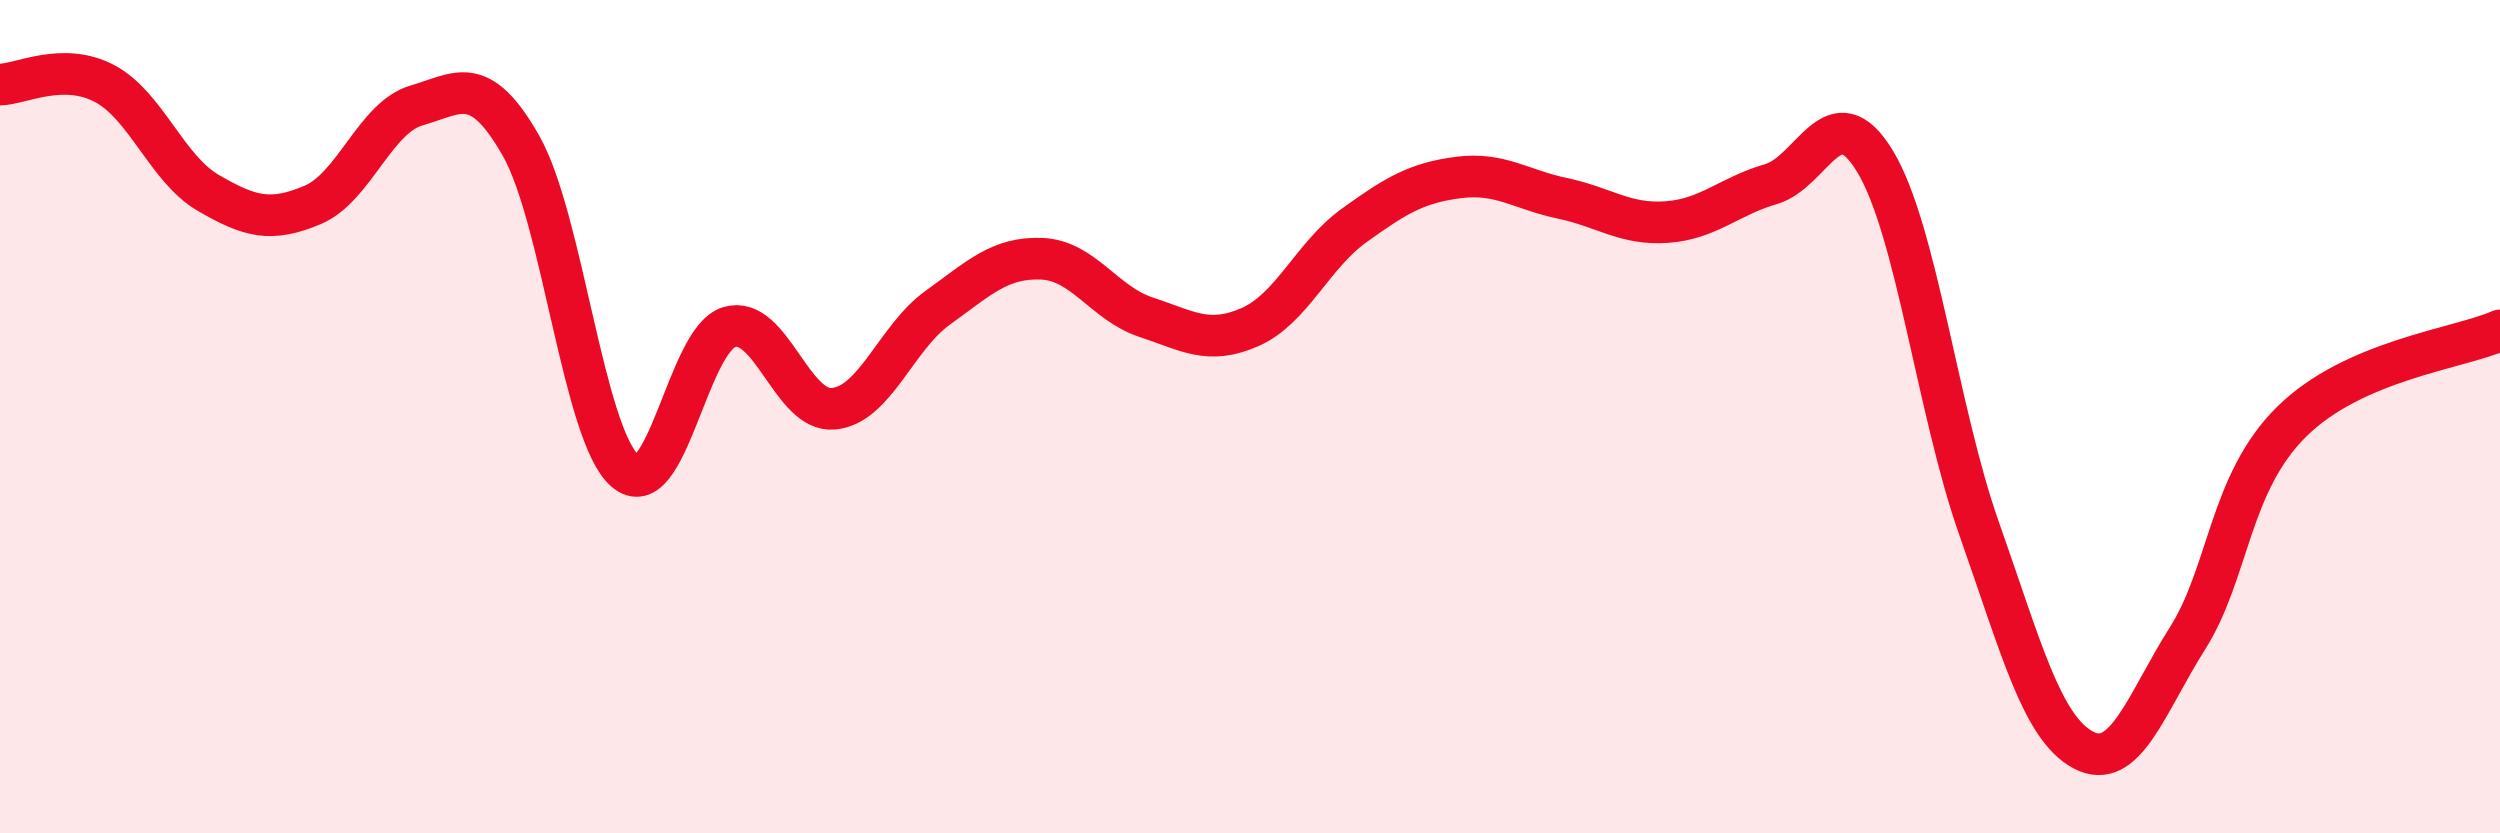 
    <svg width="60" height="20" viewBox="0 0 60 20" xmlns="http://www.w3.org/2000/svg">
      <path
        d="M 0,2.03 C 0.5,2.02 1.5,1.48 2.5,2 C 3.5,2.52 4,4.05 5,4.63 C 6,5.21 6.5,5.34 7.5,4.92 C 8.5,4.5 9,2.82 10,2.53 C 11,2.24 11.5,1.74 12.5,3.49 C 13.5,5.24 14,10.43 15,11.3 C 16,12.17 16.5,8.15 17.5,7.85 C 18.5,7.55 19,9.9 20,9.81 C 21,9.72 21.5,8.11 22.5,7.39 C 23.5,6.67 24,6.17 25,6.21 C 26,6.25 26.5,7.28 27.5,7.61 C 28.5,7.94 29,8.29 30,7.85 C 31,7.41 31.5,6.13 32.5,5.41 C 33.5,4.69 34,4.39 35,4.26 C 36,4.13 36.5,4.55 37.5,4.76 C 38.5,4.97 39,5.4 40,5.33 C 41,5.26 41.5,4.71 42.5,4.42 C 43.5,4.13 44,2.22 45,3.87 C 46,5.52 46.5,9.86 47.5,12.69 C 48.5,15.52 49,17.47 50,18 C 51,18.53 51.5,16.9 52.5,15.32 C 53.5,13.74 53.5,11.6 55,10.12 C 56.5,8.64 59,8.37 60,7.93L60 20L0 20Z"
        fill="#EB0A25"
        opacity="0.1"
        stroke-linecap="round"
        stroke-linejoin="round"
      />
      <path
        d="M 0,2.03 C 0.5,2.02 1.5,1.48 2.5,2 C 3.5,2.52 4,4.05 5,4.63 C 6,5.21 6.5,5.34 7.5,4.92 C 8.5,4.5 9,2.82 10,2.53 C 11,2.24 11.5,1.74 12.5,3.49 C 13.5,5.24 14,10.43 15,11.3 C 16,12.17 16.5,8.15 17.5,7.85 C 18.5,7.55 19,9.9 20,9.81 C 21,9.72 21.5,8.11 22.5,7.39 C 23.5,6.67 24,6.17 25,6.21 C 26,6.25 26.5,7.28 27.5,7.61 C 28.5,7.94 29,8.29 30,7.85 C 31,7.41 31.5,6.13 32.5,5.41 C 33.5,4.69 34,4.39 35,4.26 C 36,4.13 36.5,4.55 37.5,4.76 C 38.5,4.97 39,5.4 40,5.33 C 41,5.26 41.5,4.71 42.5,4.42 C 43.5,4.13 44,2.22 45,3.87 C 46,5.52 46.5,9.86 47.5,12.69 C 48.5,15.52 49,17.47 50,18 C 51,18.53 51.5,16.9 52.5,15.32 C 53.5,13.74 53.5,11.6 55,10.12 C 56.5,8.64 59,8.37 60,7.93"
        stroke="#EB0A25"
        stroke-width="1"
        fill="none"
        stroke-linecap="round"
        stroke-linejoin="round"
      />
    </svg>
  